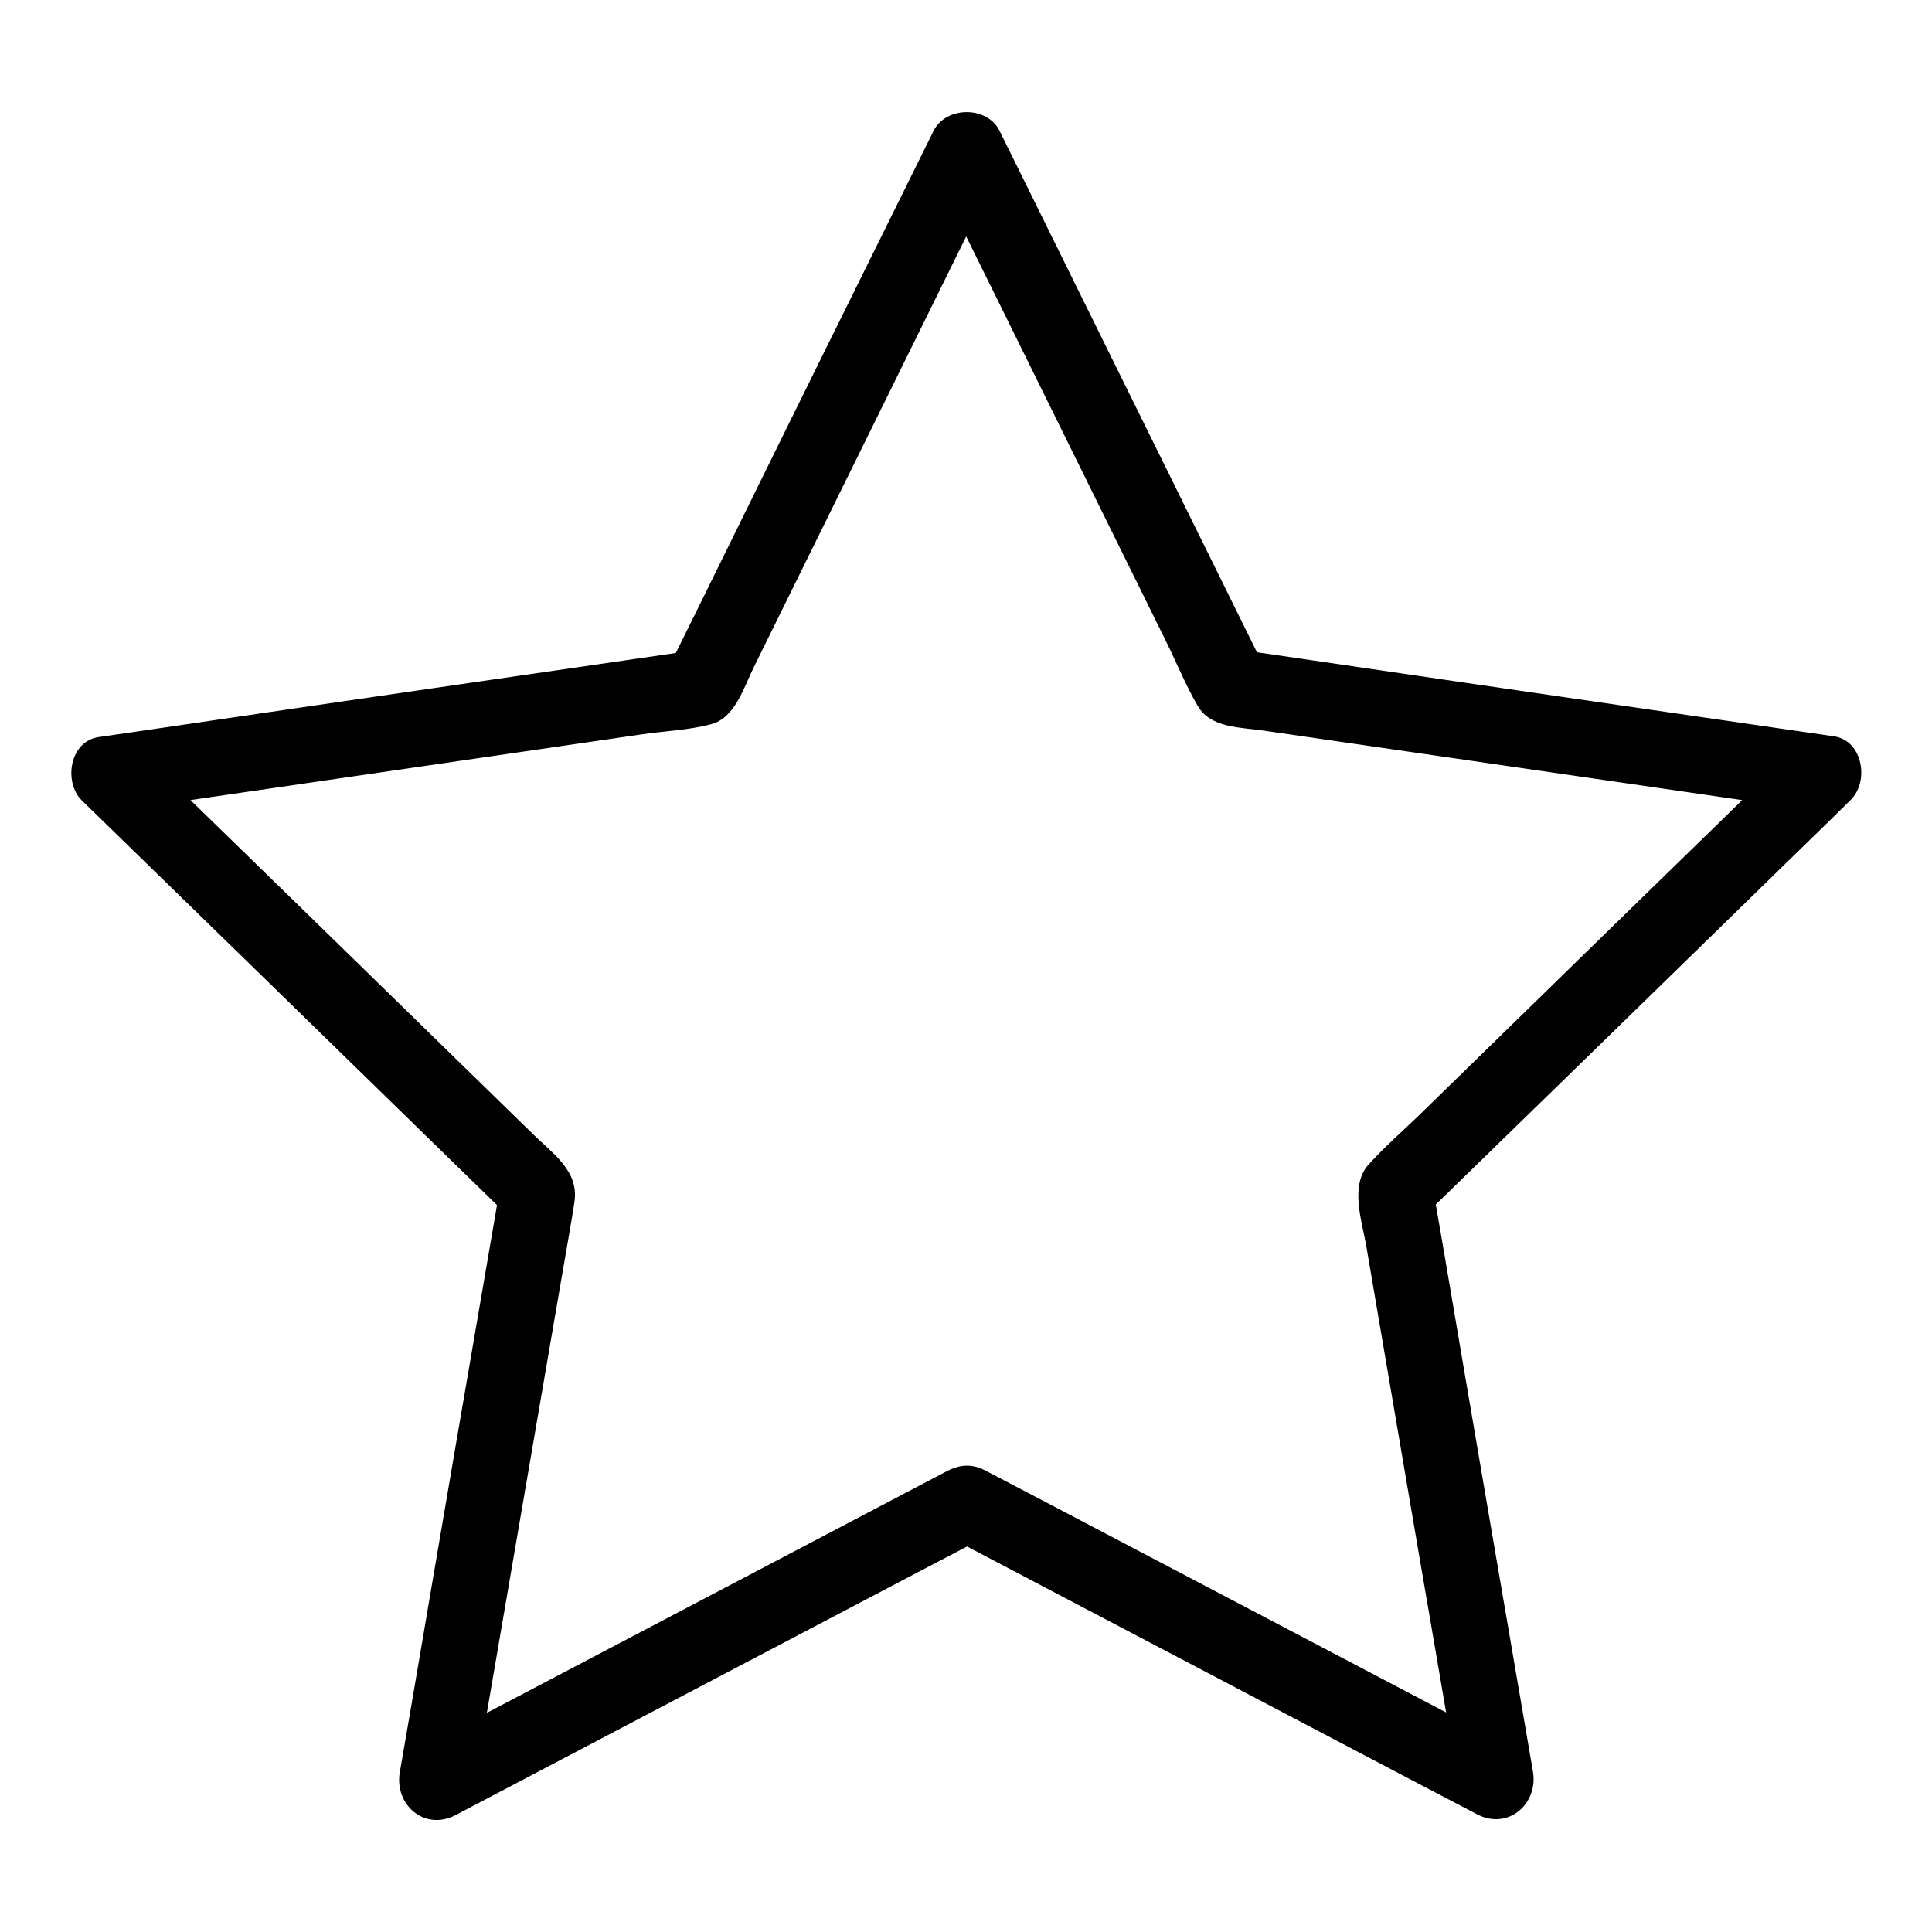 <?xml version="1.0" encoding="UTF-8"?>
<!-- Uploaded to: ICON Repo, www.svgrepo.com, Generator: ICON Repo Mixer Tools -->
<svg fill="#000000" width="800px" height="800px" version="1.1" viewBox="144 144 512 512" xmlns="http://www.w3.org/2000/svg">
 <path d="m394.96 551.04c41.012 21.562 82.121 43.125 123.13 64.688 5.742 3.023 11.586 6.047 17.332 9.07 8.262 4.332 16.324-2.82 14.812-11.387-7.859-45.746-15.719-91.391-23.477-137.14-1.109-6.449-2.215-12.898-3.324-19.246-0.906 3.223-1.715 6.551-2.621 9.773 33.25-32.344 66.402-64.688 99.652-97.133 4.637-4.535 9.371-9.07 14.008-13.703 4.938-4.836 3.223-15.719-4.434-16.828-45.848-6.648-91.793-13.301-137.64-20.051-6.449-0.906-12.898-1.914-19.348-2.82 2.016 1.512 4.031 3.125 6.047 4.637-20.555-41.613-41.012-83.129-61.566-124.74-2.922-5.844-5.742-11.688-8.664-17.531-3.223-6.551-14.105-6.551-17.434 0-20.66 41.711-41.215 83.324-61.672 124.94-2.922 5.844-5.742 11.688-8.664 17.531 2.016-1.512 4.031-3.125 6.047-4.637-45.848 6.648-91.793 13.301-137.64 20.051-6.449 0.906-12.898 1.914-19.348 2.82-7.758 1.109-9.371 11.992-4.434 16.828 33.25 32.344 66.402 64.688 99.652 97.133 4.637 4.535 9.371 9.07 14.008 13.703-0.906-3.223-1.715-6.551-2.621-9.773-7.859 45.746-15.719 91.391-23.477 137.14-1.109 6.449-2.215 12.898-3.324 19.246-1.512 8.664 6.551 15.719 14.812 11.387 41.012-21.562 82.121-43.125 123.13-64.688 5.742-3.023 11.586-6.047 17.332-9.07 11.488-6.047 1.309-23.477-10.176-17.434-41.012 21.562-82.121 43.125-123.13 64.688-5.742 3.023-11.586 6.047-17.332 9.07 4.938 3.828 9.875 7.559 14.812 11.387 7.961-46.148 15.82-92.297 23.781-138.45 1.008-5.945 2.117-11.891 3.023-17.836 1.309-8.262-5.543-12.797-10.781-17.938-19.445-18.941-38.793-37.887-58.242-56.828-15.719-15.316-31.438-30.633-47.156-45.949-1.512 5.644-2.922 11.184-4.434 16.828 46.148-6.75 92.195-13.402 138.35-20.152 6.047-0.906 12.594-1.109 18.539-2.719 6.246-1.613 8.664-9.773 11.184-14.914 11.992-24.285 23.98-48.668 35.973-72.953 9.672-19.648 19.445-39.398 29.121-59.047h-17.434c20.656 41.816 41.211 83.531 61.867 125.35 2.719 5.543 5.141 11.488 8.262 16.828 3.527 5.844 11.387 5.543 17.434 6.449 26.801 3.93 53.707 7.758 80.508 11.688 21.766 3.125 43.43 6.348 65.191 9.473-1.512-5.644-2.922-11.184-4.434-16.828-33.555 32.648-67.109 65.395-100.56 98.043-4.332 4.133-8.867 8.16-12.898 12.594-4.938 5.441-1.914 14.609-0.707 21.16 4.535 26.703 9.168 53.504 13.703 80.207 3.727 21.664 7.457 43.227 11.082 64.891 4.938-3.828 9.875-7.559 14.812-11.387-41.012-21.562-82.121-43.125-123.13-64.688-5.742-3.023-11.586-6.047-17.332-9.07-11.48-6.141-21.762 11.293-10.172 17.336z"/>
</svg>